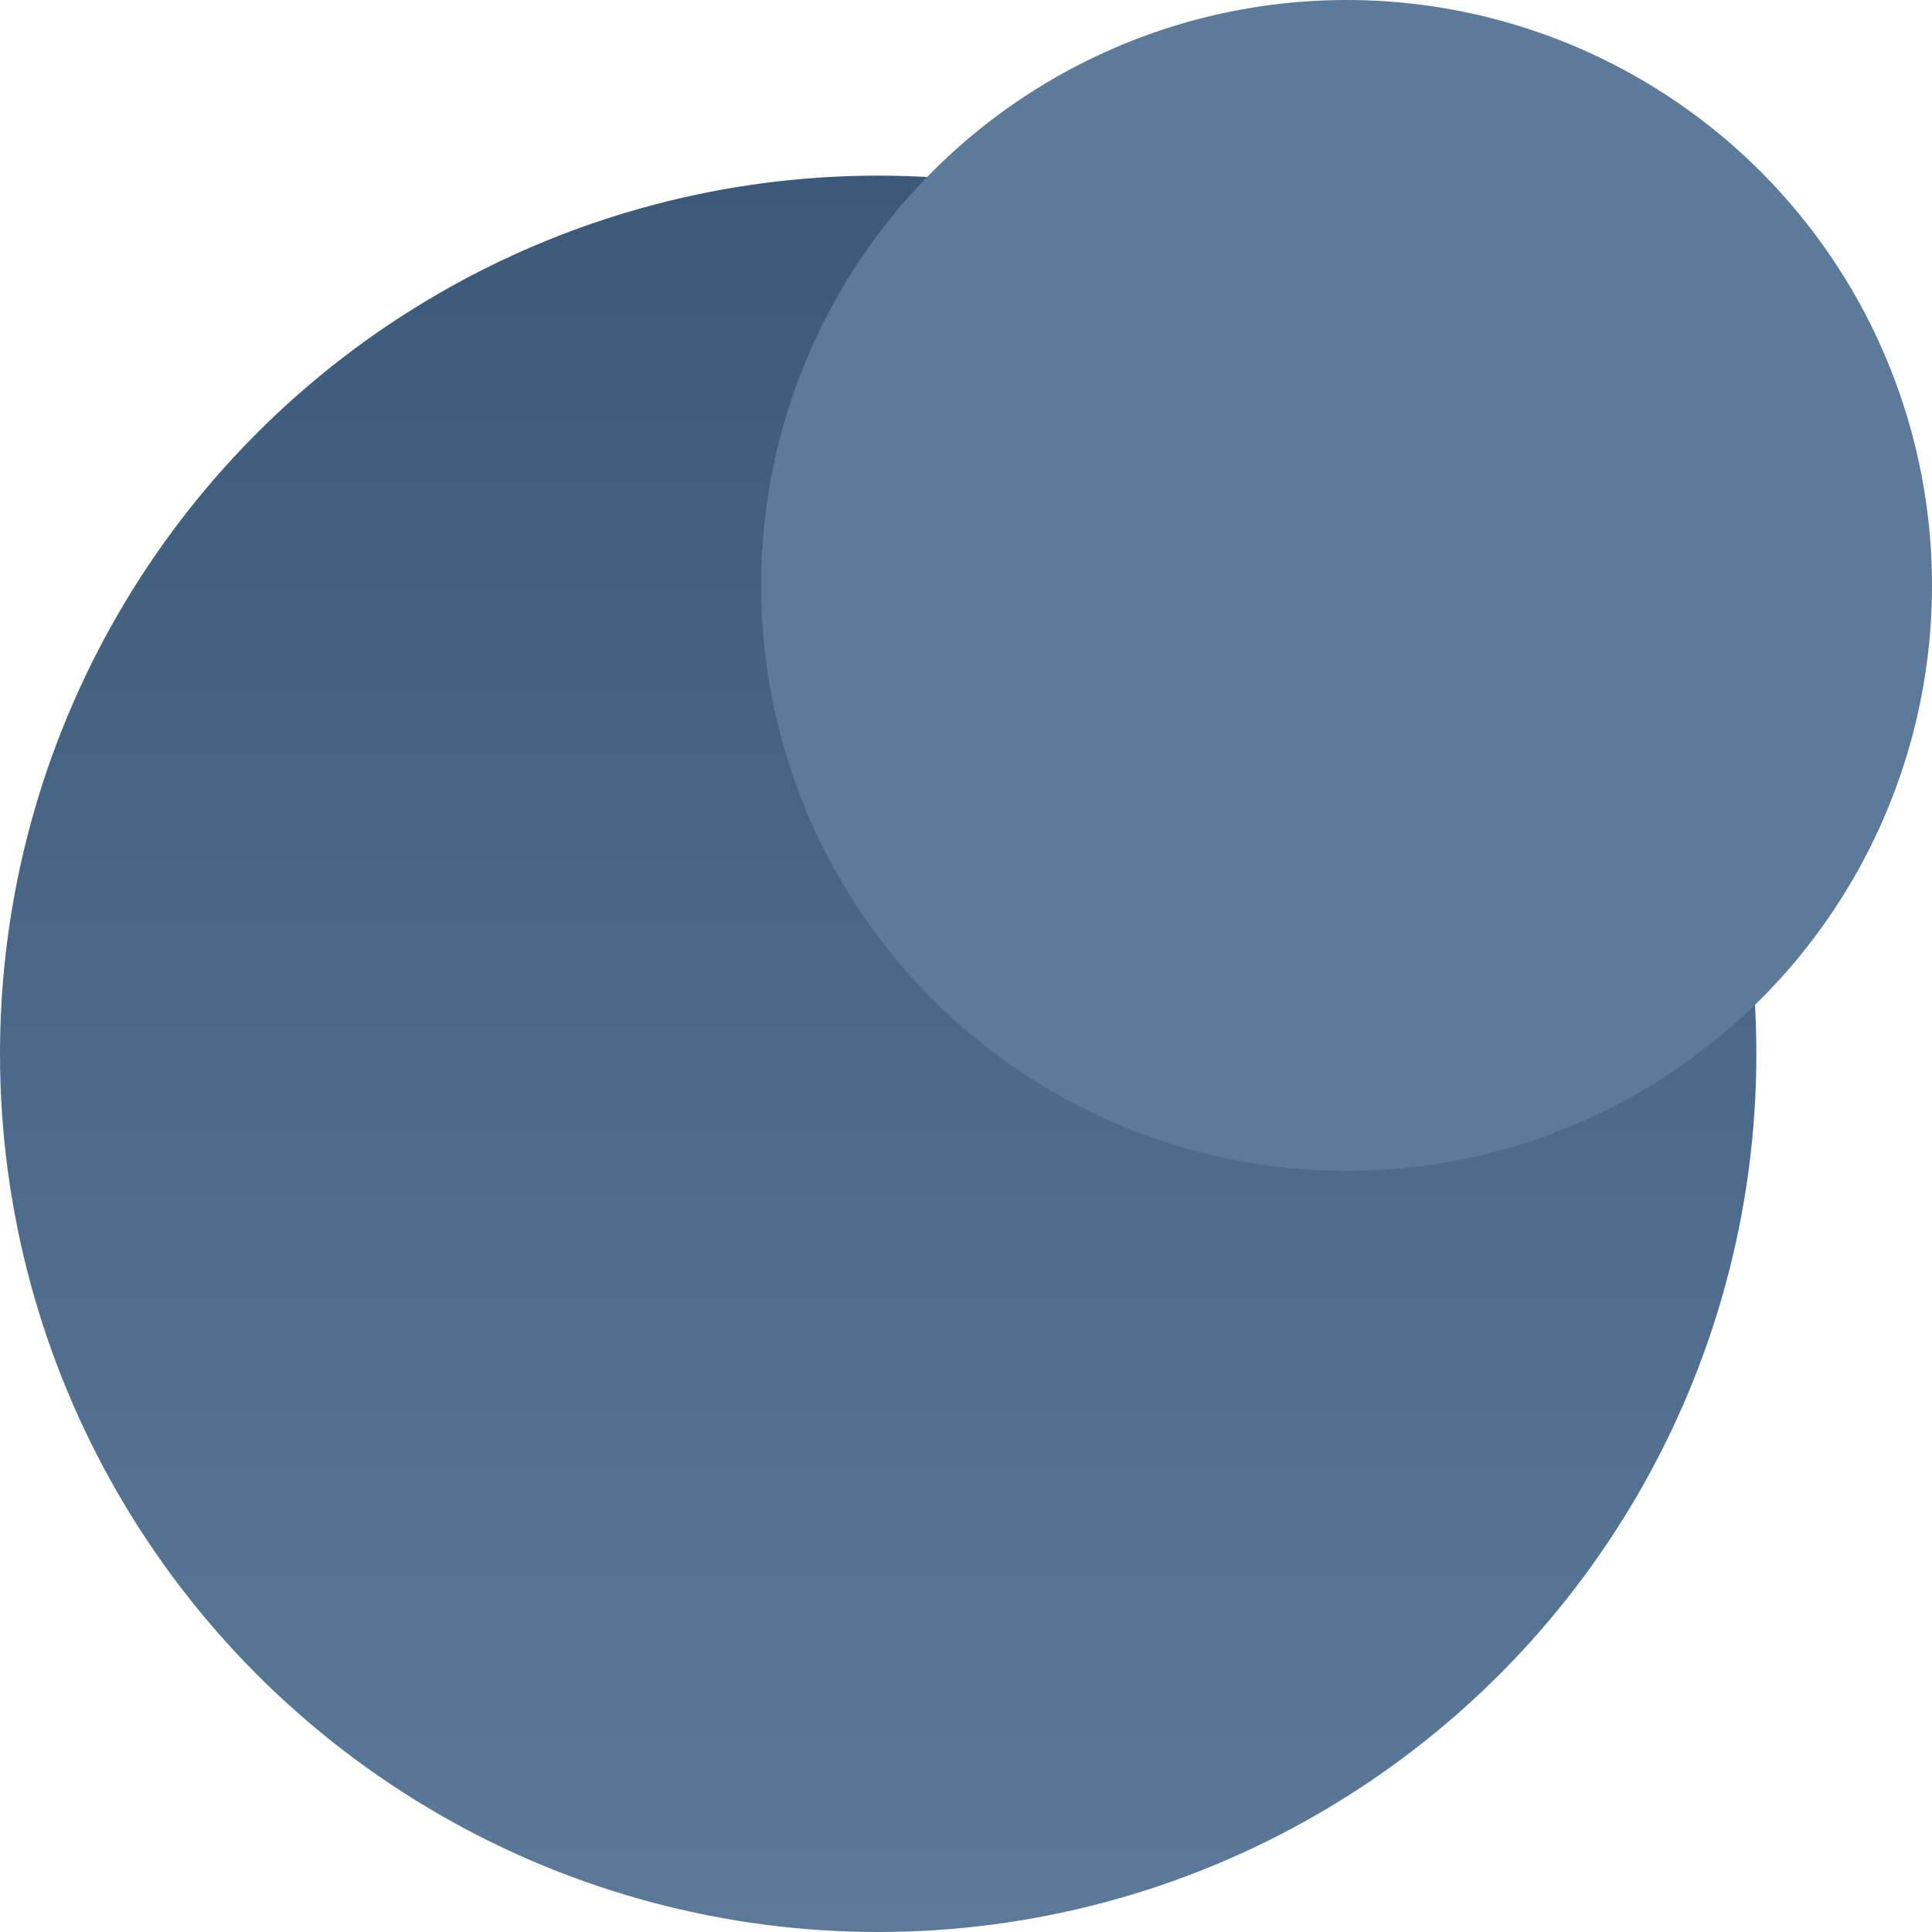 <svg width="42" height="42" viewBox="0 0 42 42" fill="none" xmlns="http://www.w3.org/2000/svg">
<circle cx="19.091" cy="22.909" r="19.091" fill="url(#paint0_linear_250_301)"/>
<circle cx="29.273" cy="12.727" r="12.727" fill="url(#paint1_radial_250_301)"/>
<defs>
<linearGradient id="paint0_linear_250_301" x1="19.091" y1="3.818" x2="19.091" y2="42" gradientUnits="userSpaceOnUse">
<stop stop-color="#3B5978"/>
<stop offset="1" stop-color="#5B7998"/>
</linearGradient>
<radialGradient id="paint1_radial_250_301" cx="0" cy="0" r="1" gradientUnits="userSpaceOnUse" gradientTransform="translate(29.273 12.727) rotate(90) scale(12.727)">
<stop stop-color="#5C7A99"/>
<stop offset="1" stop-color="#5C7A99"/>
</radialGradient>
</defs>
</svg>
